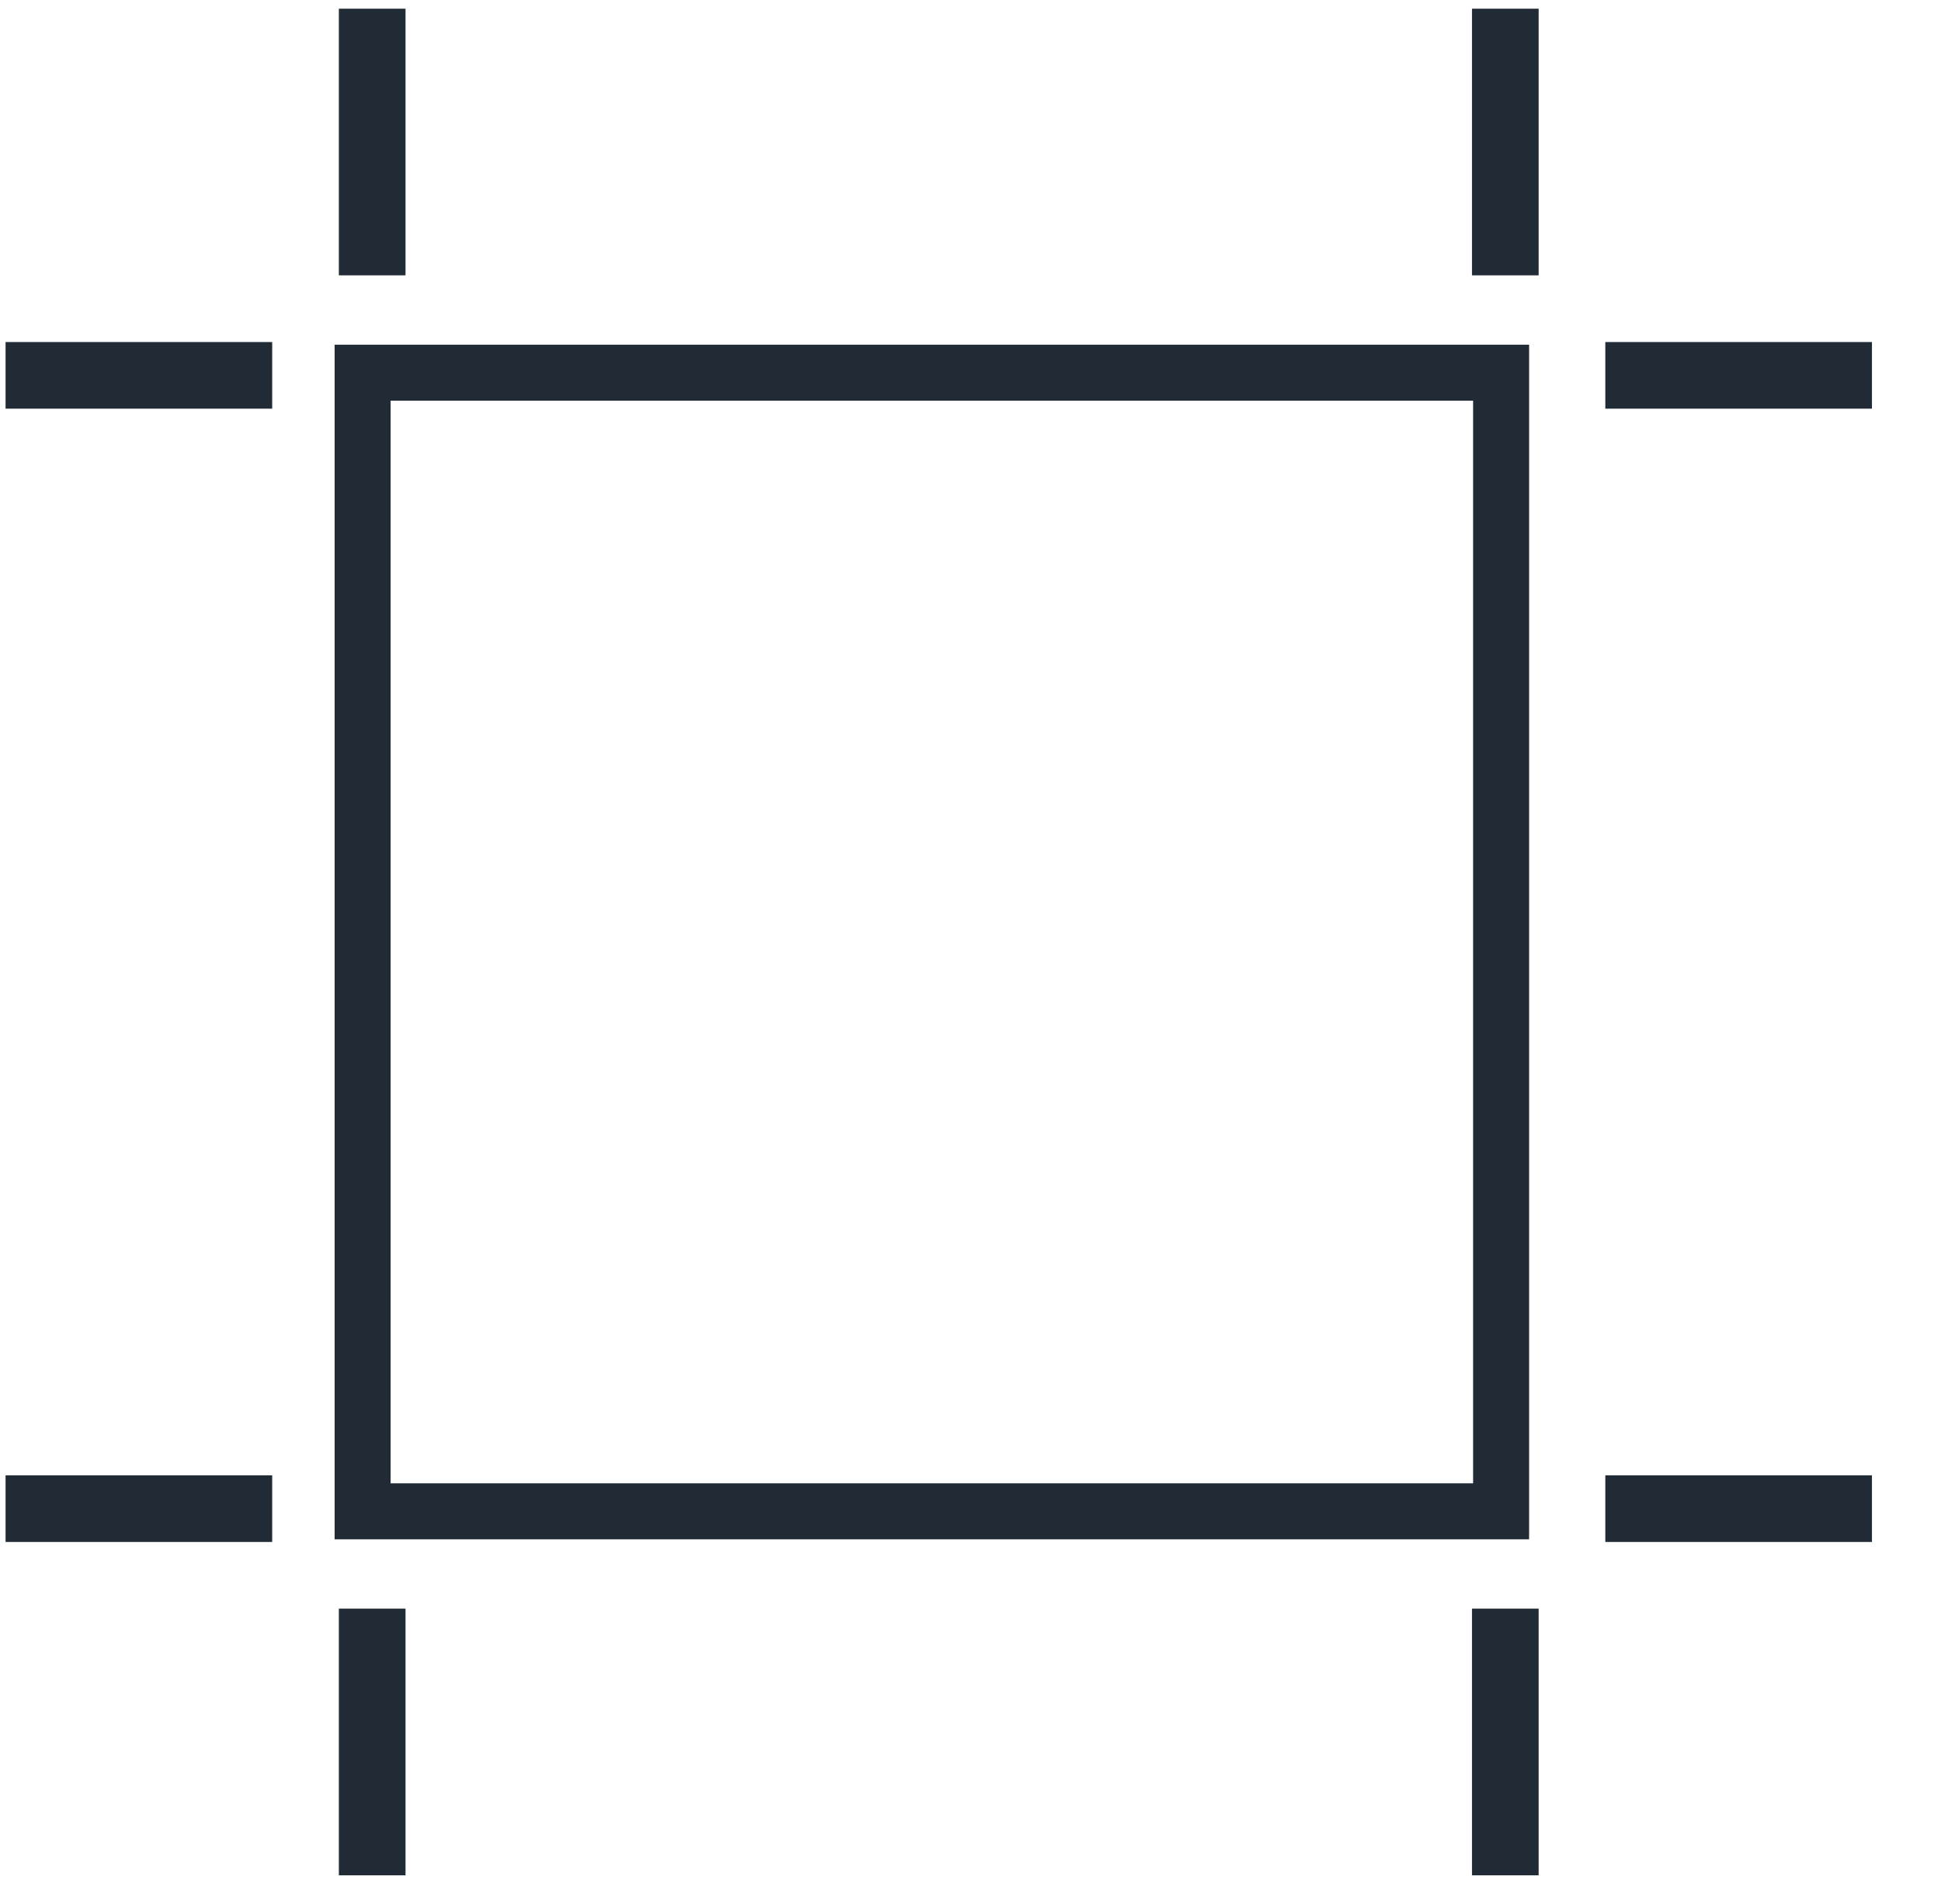 <?xml version="1.0" encoding="UTF-8"?>
<svg xmlns="http://www.w3.org/2000/svg" width="52" height="51" viewBox="0 0 52 51" fill="none">
  <g clip-path="url(#clip0_99_69658)">
    <rect x="9.715" y="9.983" width="30.5" height="30.5" stroke="#212B36" stroke-width="1.5"></rect>
    <path d="M9.078 0.233H10.864V7.376H9.078V0.233Z" fill="#212B36"></path>
    <path d="M39.435 0.233H41.221V7.376H39.435V0.233Z" fill="#212B36"></path>
    <path d="M9.078 43.09H10.864V50.233H9.078V43.09Z" fill="#212B36"></path>
    <path d="M39.435 43.09H41.221V50.233H39.435V43.09Z" fill="#212B36"></path>
    <path d="M43.007 9.162H50.15V10.947H43.007V9.162Z" fill="#212B36"></path>
    <path d="M43.007 39.519H50.15V41.304H43.007V39.519Z" fill="#212B36"></path>
    <path d="M0.149 9.162H7.292V10.947H0.149V9.162Z" fill="#212B36"></path>
    <path d="M0.149 39.519H7.292V41.304H0.149V39.519Z" fill="#212B36"></path>
  </g>
  <defs>
    <clipPath id="clip0_99_69658">
      <rect width="51.786" height="50" fill="white" transform="translate(0.031 0.233)"></rect>
    </clipPath>
  </defs>
</svg>
